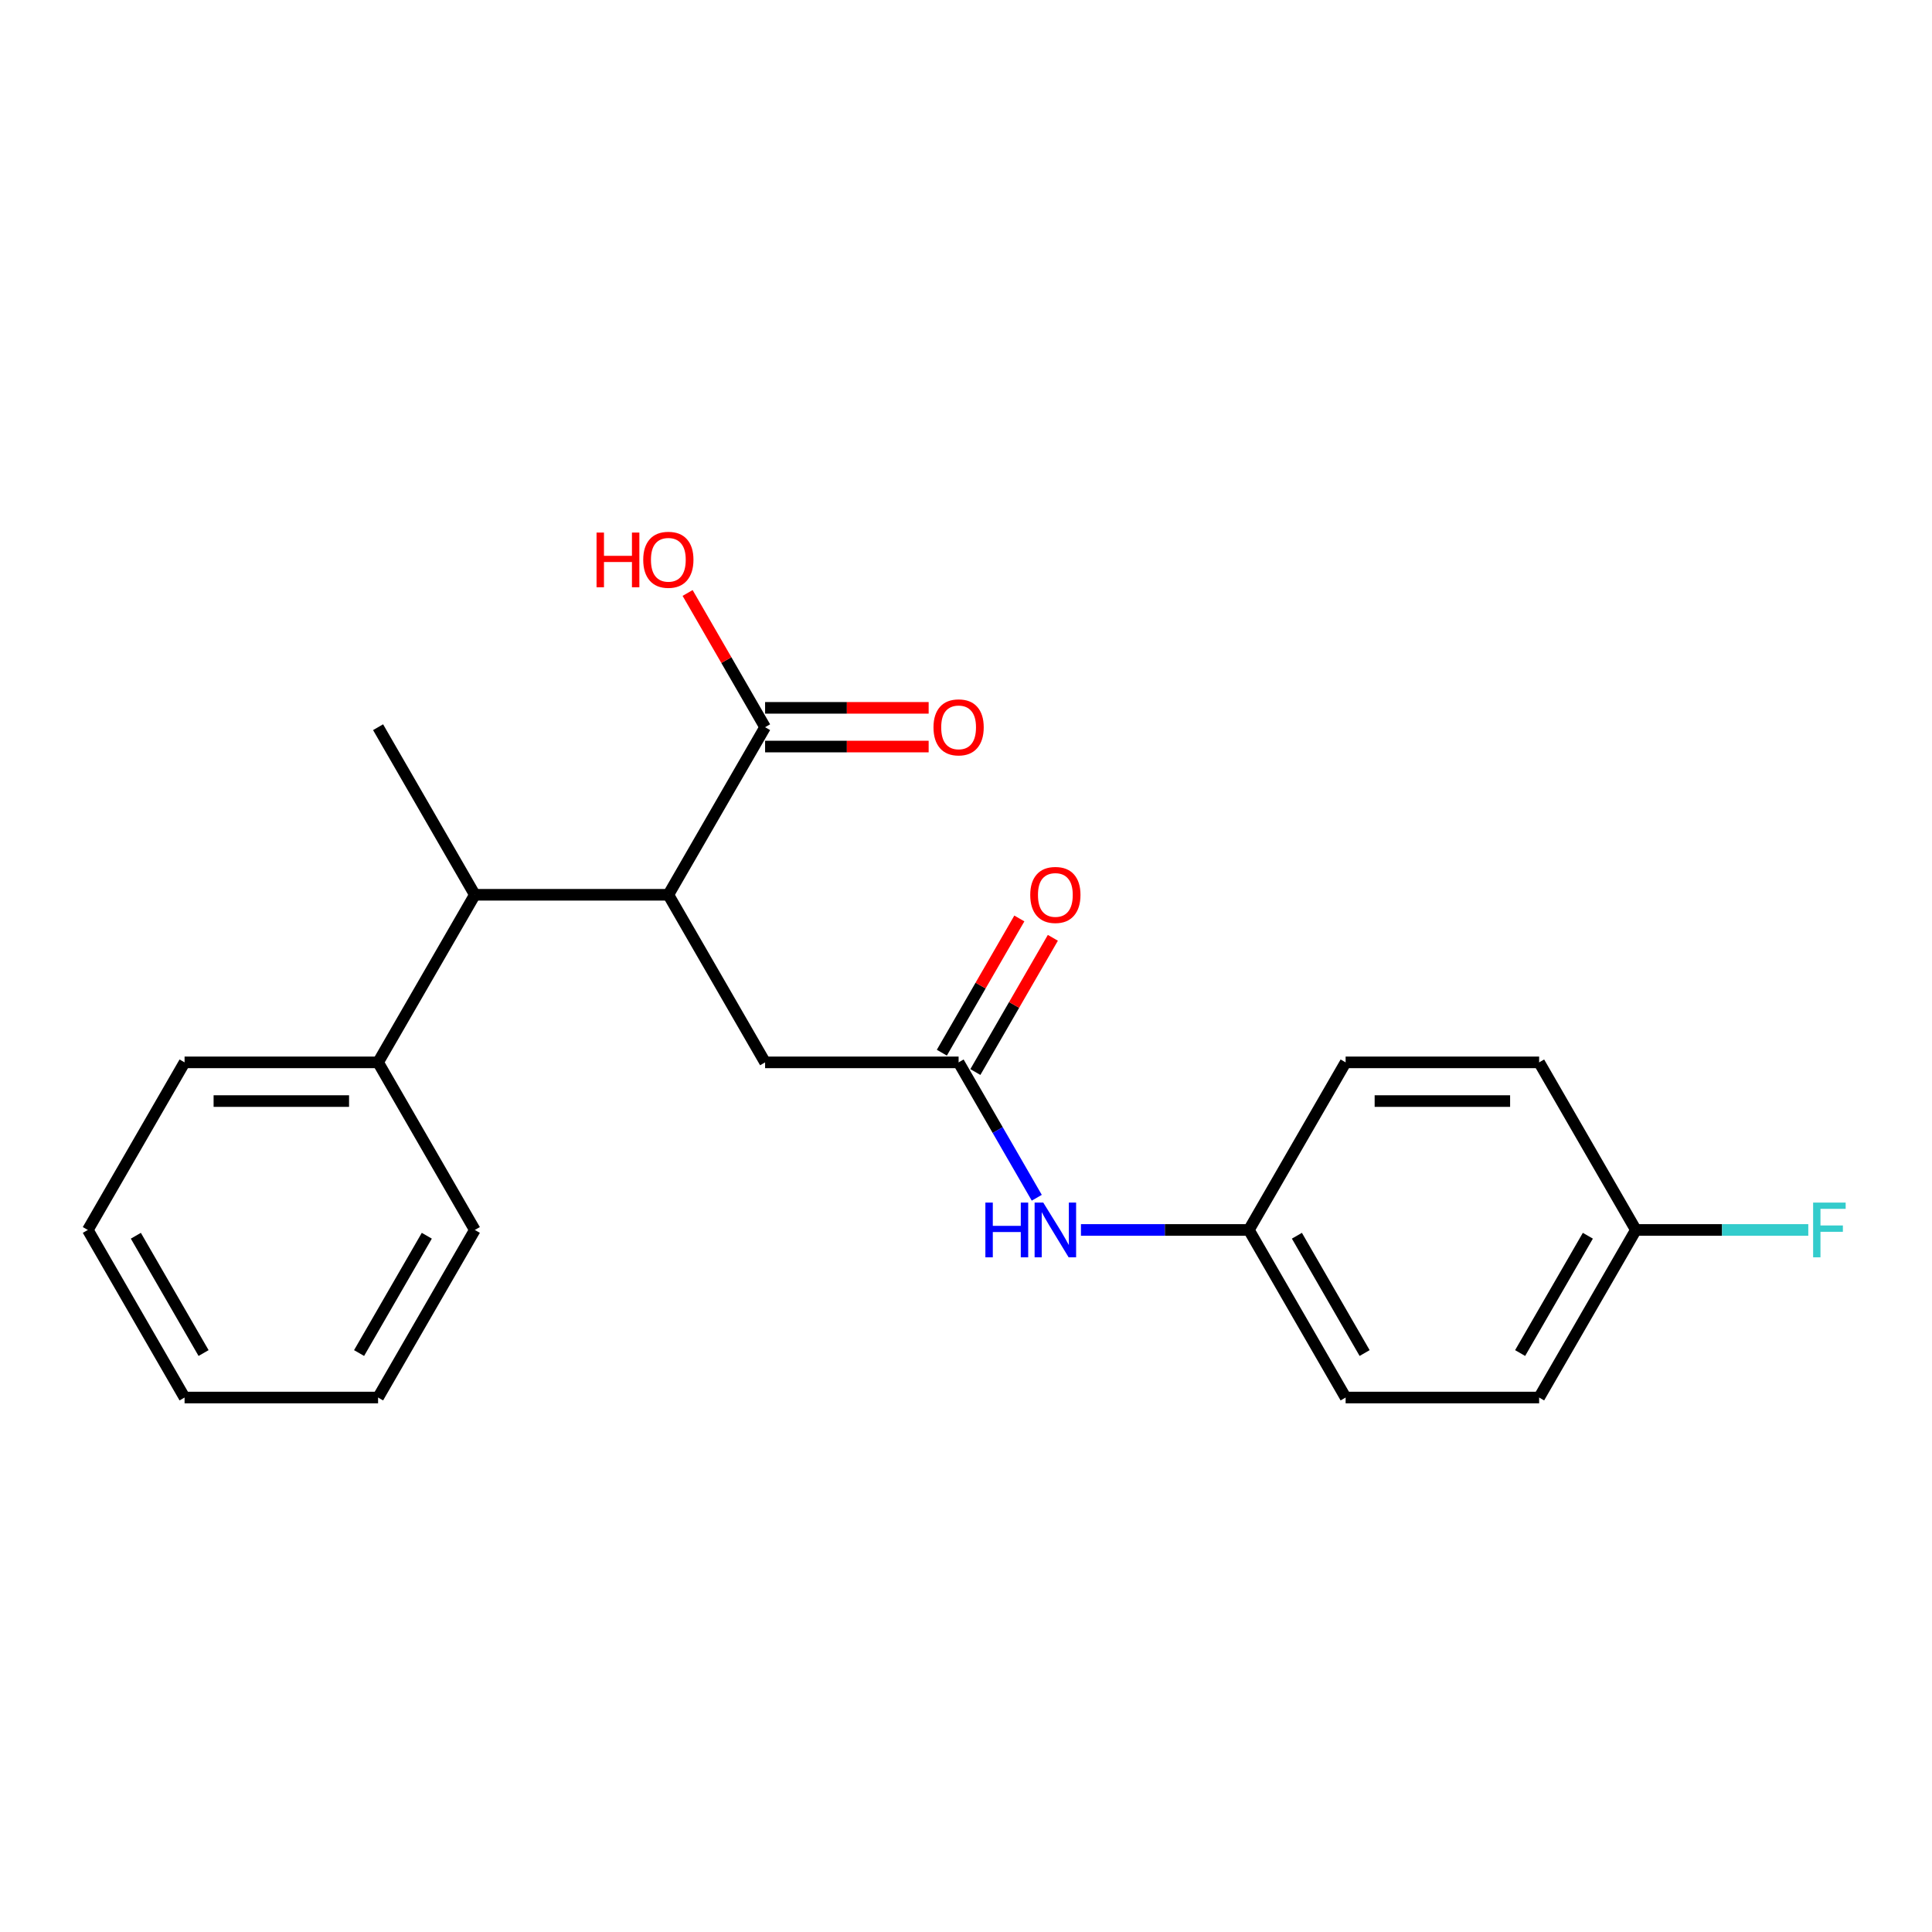 <?xml version='1.0' encoding='iso-8859-1'?>
<svg version='1.1' baseProfile='full'
              xmlns='http://www.w3.org/2000/svg'
                      xmlns:rdkit='http://www.rdkit.org/xml'
                      xmlns:xlink='http://www.w3.org/1999/xlink'
                  xml:space='preserve'
width='1000px' height='1000px' viewBox='0 0 1000 1000'>
<!-- END OF HEADER -->
<rect style='opacity:1.0;fill:#FFFFFF;stroke:none' width='1000' height='1000' x='0' y='0'> </rect>
<path class='bond-0' d='M 345.934,463.138 L 396.013,376.397' style='fill:none;fill-rule:evenodd;stroke:#000000;stroke-width:6px;stroke-linecap:butt;stroke-linejoin:miter;stroke-opacity:1' />
<path class='bond-2' d='M 345.934,463.138 L 245.774,463.138' style='fill:none;fill-rule:evenodd;stroke:#000000;stroke-width:6px;stroke-linecap:butt;stroke-linejoin:miter;stroke-opacity:1' />
<path class='bond-3' d='M 345.934,463.138 L 396.013,549.879' style='fill:none;fill-rule:evenodd;stroke:#000000;stroke-width:6px;stroke-linecap:butt;stroke-linejoin:miter;stroke-opacity:1' />
<path class='bond-5' d='M 396.013,386.413 L 438.341,386.413' style='fill:none;fill-rule:evenodd;stroke:#000000;stroke-width:6px;stroke-linecap:butt;stroke-linejoin:miter;stroke-opacity:1' />
<path class='bond-5' d='M 438.341,386.413 L 480.669,386.413' style='fill:none;fill-rule:evenodd;stroke:#FF0000;stroke-width:6px;stroke-linecap:butt;stroke-linejoin:miter;stroke-opacity:1' />
<path class='bond-5' d='M 396.013,366.381 L 438.341,366.381' style='fill:none;fill-rule:evenodd;stroke:#000000;stroke-width:6px;stroke-linecap:butt;stroke-linejoin:miter;stroke-opacity:1' />
<path class='bond-5' d='M 438.341,366.381 L 480.669,366.381' style='fill:none;fill-rule:evenodd;stroke:#FF0000;stroke-width:6px;stroke-linecap:butt;stroke-linejoin:miter;stroke-opacity:1' />
<path class='bond-9' d='M 396.013,376.397 L 375.957,341.659' style='fill:none;fill-rule:evenodd;stroke:#000000;stroke-width:6px;stroke-linecap:butt;stroke-linejoin:miter;stroke-opacity:1' />
<path class='bond-9' d='M 375.957,341.659 L 355.901,306.921' style='fill:none;fill-rule:evenodd;stroke:#FF0000;stroke-width:6px;stroke-linecap:butt;stroke-linejoin:miter;stroke-opacity:1' />
<path class='bond-1' d='M 496.173,549.879 L 396.013,549.879' style='fill:none;fill-rule:evenodd;stroke:#000000;stroke-width:6px;stroke-linecap:butt;stroke-linejoin:miter;stroke-opacity:1' />
<path class='bond-4' d='M 496.173,549.879 L 516.402,584.917' style='fill:none;fill-rule:evenodd;stroke:#000000;stroke-width:6px;stroke-linecap:butt;stroke-linejoin:miter;stroke-opacity:1' />
<path class='bond-4' d='M 516.402,584.917 L 536.632,619.956' style='fill:none;fill-rule:evenodd;stroke:#0000FF;stroke-width:6px;stroke-linecap:butt;stroke-linejoin:miter;stroke-opacity:1' />
<path class='bond-6' d='M 504.847,554.887 L 524.903,520.149' style='fill:none;fill-rule:evenodd;stroke:#000000;stroke-width:6px;stroke-linecap:butt;stroke-linejoin:miter;stroke-opacity:1' />
<path class='bond-6' d='M 524.903,520.149 L 544.96,485.41' style='fill:none;fill-rule:evenodd;stroke:#FF0000;stroke-width:6px;stroke-linecap:butt;stroke-linejoin:miter;stroke-opacity:1' />
<path class='bond-6' d='M 487.499,544.871 L 507.555,510.133' style='fill:none;fill-rule:evenodd;stroke:#000000;stroke-width:6px;stroke-linecap:butt;stroke-linejoin:miter;stroke-opacity:1' />
<path class='bond-6' d='M 507.555,510.133 L 527.611,475.394' style='fill:none;fill-rule:evenodd;stroke:#FF0000;stroke-width:6px;stroke-linecap:butt;stroke-linejoin:miter;stroke-opacity:1' />
<path class='bond-7' d='M 245.774,463.138 L 195.694,549.879' style='fill:none;fill-rule:evenodd;stroke:#000000;stroke-width:6px;stroke-linecap:butt;stroke-linejoin:miter;stroke-opacity:1' />
<path class='bond-16' d='M 245.774,463.138 L 195.694,376.397' style='fill:none;fill-rule:evenodd;stroke:#000000;stroke-width:6px;stroke-linecap:butt;stroke-linejoin:miter;stroke-opacity:1' />
<path class='bond-8' d='M 559.497,636.62 L 602.955,636.62' style='fill:none;fill-rule:evenodd;stroke:#0000FF;stroke-width:6px;stroke-linecap:butt;stroke-linejoin:miter;stroke-opacity:1' />
<path class='bond-8' d='M 602.955,636.62 L 646.412,636.62' style='fill:none;fill-rule:evenodd;stroke:#000000;stroke-width:6px;stroke-linecap:butt;stroke-linejoin:miter;stroke-opacity:1' />
<path class='bond-17' d='M 195.694,549.879 L 95.534,549.879' style='fill:none;fill-rule:evenodd;stroke:#000000;stroke-width:6px;stroke-linecap:butt;stroke-linejoin:miter;stroke-opacity:1' />
<path class='bond-17' d='M 180.67,569.911 L 110.558,569.911' style='fill:none;fill-rule:evenodd;stroke:#000000;stroke-width:6px;stroke-linecap:butt;stroke-linejoin:miter;stroke-opacity:1' />
<path class='bond-18' d='M 195.694,549.879 L 245.774,636.62' style='fill:none;fill-rule:evenodd;stroke:#000000;stroke-width:6px;stroke-linecap:butt;stroke-linejoin:miter;stroke-opacity:1' />
<path class='bond-12' d='M 646.412,636.62 L 696.492,549.879' style='fill:none;fill-rule:evenodd;stroke:#000000;stroke-width:6px;stroke-linecap:butt;stroke-linejoin:miter;stroke-opacity:1' />
<path class='bond-13' d='M 646.412,636.62 L 696.492,723.361' style='fill:none;fill-rule:evenodd;stroke:#000000;stroke-width:6px;stroke-linecap:butt;stroke-linejoin:miter;stroke-opacity:1' />
<path class='bond-13' d='M 671.273,639.615 L 706.328,700.334' style='fill:none;fill-rule:evenodd;stroke:#000000;stroke-width:6px;stroke-linecap:butt;stroke-linejoin:miter;stroke-opacity:1' />
<path class='bond-10' d='M 846.732,636.62 L 796.652,723.361' style='fill:none;fill-rule:evenodd;stroke:#000000;stroke-width:6px;stroke-linecap:butt;stroke-linejoin:miter;stroke-opacity:1' />
<path class='bond-10' d='M 821.872,639.615 L 786.816,700.334' style='fill:none;fill-rule:evenodd;stroke:#000000;stroke-width:6px;stroke-linecap:butt;stroke-linejoin:miter;stroke-opacity:1' />
<path class='bond-11' d='M 846.732,636.62 L 891.35,636.62' style='fill:none;fill-rule:evenodd;stroke:#000000;stroke-width:6px;stroke-linecap:butt;stroke-linejoin:miter;stroke-opacity:1' />
<path class='bond-11' d='M 891.35,636.62 L 935.967,636.62' style='fill:none;fill-rule:evenodd;stroke:#33CCCC;stroke-width:6px;stroke-linecap:butt;stroke-linejoin:miter;stroke-opacity:1' />
<path class='bond-23' d='M 846.732,636.62 L 796.652,549.879' style='fill:none;fill-rule:evenodd;stroke:#000000;stroke-width:6px;stroke-linecap:butt;stroke-linejoin:miter;stroke-opacity:1' />
<path class='bond-15' d='M 696.492,549.879 L 796.652,549.879' style='fill:none;fill-rule:evenodd;stroke:#000000;stroke-width:6px;stroke-linecap:butt;stroke-linejoin:miter;stroke-opacity:1' />
<path class='bond-15' d='M 711.516,569.911 L 781.628,569.911' style='fill:none;fill-rule:evenodd;stroke:#000000;stroke-width:6px;stroke-linecap:butt;stroke-linejoin:miter;stroke-opacity:1' />
<path class='bond-14' d='M 696.492,723.361 L 796.652,723.361' style='fill:none;fill-rule:evenodd;stroke:#000000;stroke-width:6px;stroke-linecap:butt;stroke-linejoin:miter;stroke-opacity:1' />
<path class='bond-19' d='M 95.534,549.879 L 45.455,636.62' style='fill:none;fill-rule:evenodd;stroke:#000000;stroke-width:6px;stroke-linecap:butt;stroke-linejoin:miter;stroke-opacity:1' />
<path class='bond-20' d='M 245.774,636.62 L 195.694,723.361' style='fill:none;fill-rule:evenodd;stroke:#000000;stroke-width:6px;stroke-linecap:butt;stroke-linejoin:miter;stroke-opacity:1' />
<path class='bond-20' d='M 220.914,639.615 L 185.858,700.334' style='fill:none;fill-rule:evenodd;stroke:#000000;stroke-width:6px;stroke-linecap:butt;stroke-linejoin:miter;stroke-opacity:1' />
<path class='bond-22' d='M 45.455,636.62 L 95.534,723.361' style='fill:none;fill-rule:evenodd;stroke:#000000;stroke-width:6px;stroke-linecap:butt;stroke-linejoin:miter;stroke-opacity:1' />
<path class='bond-22' d='M 70.315,639.615 L 105.371,700.334' style='fill:none;fill-rule:evenodd;stroke:#000000;stroke-width:6px;stroke-linecap:butt;stroke-linejoin:miter;stroke-opacity:1' />
<path class='bond-21' d='M 195.694,723.361 L 95.534,723.361' style='fill:none;fill-rule:evenodd;stroke:#000000;stroke-width:6px;stroke-linecap:butt;stroke-linejoin:miter;stroke-opacity:1' />
<path  class='atom-5' d='M 510.033 622.46
L 513.873 622.46
L 513.873 634.5
L 528.353 634.5
L 528.353 622.46
L 532.193 622.46
L 532.193 650.78
L 528.353 650.78
L 528.353 637.7
L 513.873 637.7
L 513.873 650.78
L 510.033 650.78
L 510.033 622.46
' fill='#0000FF'/>
<path  class='atom-5' d='M 539.993 622.46
L 549.273 637.46
Q 550.193 638.94, 551.673 641.62
Q 553.153 644.3, 553.233 644.46
L 553.233 622.46
L 556.993 622.46
L 556.993 650.78
L 553.113 650.78
L 543.153 634.38
Q 541.993 632.46, 540.753 630.26
Q 539.553 628.06, 539.193 627.38
L 539.193 650.78
L 535.513 650.78
L 535.513 622.46
L 539.993 622.46
' fill='#0000FF'/>
<path  class='atom-6' d='M 483.173 376.477
Q 483.173 369.677, 486.533 365.877
Q 489.893 362.077, 496.173 362.077
Q 502.453 362.077, 505.813 365.877
Q 509.173 369.677, 509.173 376.477
Q 509.173 383.357, 505.773 387.277
Q 502.373 391.157, 496.173 391.157
Q 489.933 391.157, 486.533 387.277
Q 483.173 383.397, 483.173 376.477
M 496.173 387.957
Q 500.493 387.957, 502.813 385.077
Q 505.173 382.157, 505.173 376.477
Q 505.173 370.917, 502.813 368.117
Q 500.493 365.277, 496.173 365.277
Q 491.853 365.277, 489.493 368.077
Q 487.173 370.877, 487.173 376.477
Q 487.173 382.197, 489.493 385.077
Q 491.853 387.957, 496.173 387.957
' fill='#FF0000'/>
<path  class='atom-7' d='M 533.253 463.218
Q 533.253 456.418, 536.613 452.618
Q 539.973 448.818, 546.253 448.818
Q 552.533 448.818, 555.893 452.618
Q 559.253 456.418, 559.253 463.218
Q 559.253 470.098, 555.853 474.018
Q 552.453 477.898, 546.253 477.898
Q 540.013 477.898, 536.613 474.018
Q 533.253 470.138, 533.253 463.218
M 546.253 474.698
Q 550.573 474.698, 552.893 471.818
Q 555.253 468.898, 555.253 463.218
Q 555.253 457.658, 552.893 454.858
Q 550.573 452.018, 546.253 452.018
Q 541.933 452.018, 539.573 454.818
Q 537.253 457.618, 537.253 463.218
Q 537.253 468.938, 539.573 471.818
Q 541.933 474.698, 546.253 474.698
' fill='#FF0000'/>
<path  class='atom-10' d='M 308.774 275.657
L 312.614 275.657
L 312.614 287.697
L 327.094 287.697
L 327.094 275.657
L 330.934 275.657
L 330.934 303.977
L 327.094 303.977
L 327.094 290.897
L 312.614 290.897
L 312.614 303.977
L 308.774 303.977
L 308.774 275.657
' fill='#FF0000'/>
<path  class='atom-10' d='M 332.934 289.737
Q 332.934 282.937, 336.294 279.137
Q 339.654 275.337, 345.934 275.337
Q 352.214 275.337, 355.574 279.137
Q 358.934 282.937, 358.934 289.737
Q 358.934 296.617, 355.534 300.537
Q 352.134 304.417, 345.934 304.417
Q 339.694 304.417, 336.294 300.537
Q 332.934 296.657, 332.934 289.737
M 345.934 301.217
Q 350.254 301.217, 352.574 298.337
Q 354.934 295.417, 354.934 289.737
Q 354.934 284.177, 352.574 281.377
Q 350.254 278.537, 345.934 278.537
Q 341.614 278.537, 339.254 281.337
Q 336.934 284.137, 336.934 289.737
Q 336.934 295.457, 339.254 298.337
Q 341.614 301.217, 345.934 301.217
' fill='#FF0000'/>
<path  class='atom-12' d='M 938.471 622.46
L 955.311 622.46
L 955.311 625.7
L 942.271 625.7
L 942.271 634.3
L 953.871 634.3
L 953.871 637.58
L 942.271 637.58
L 942.271 650.78
L 938.471 650.78
L 938.471 622.46
' fill='#33CCCC'/>
</svg>
